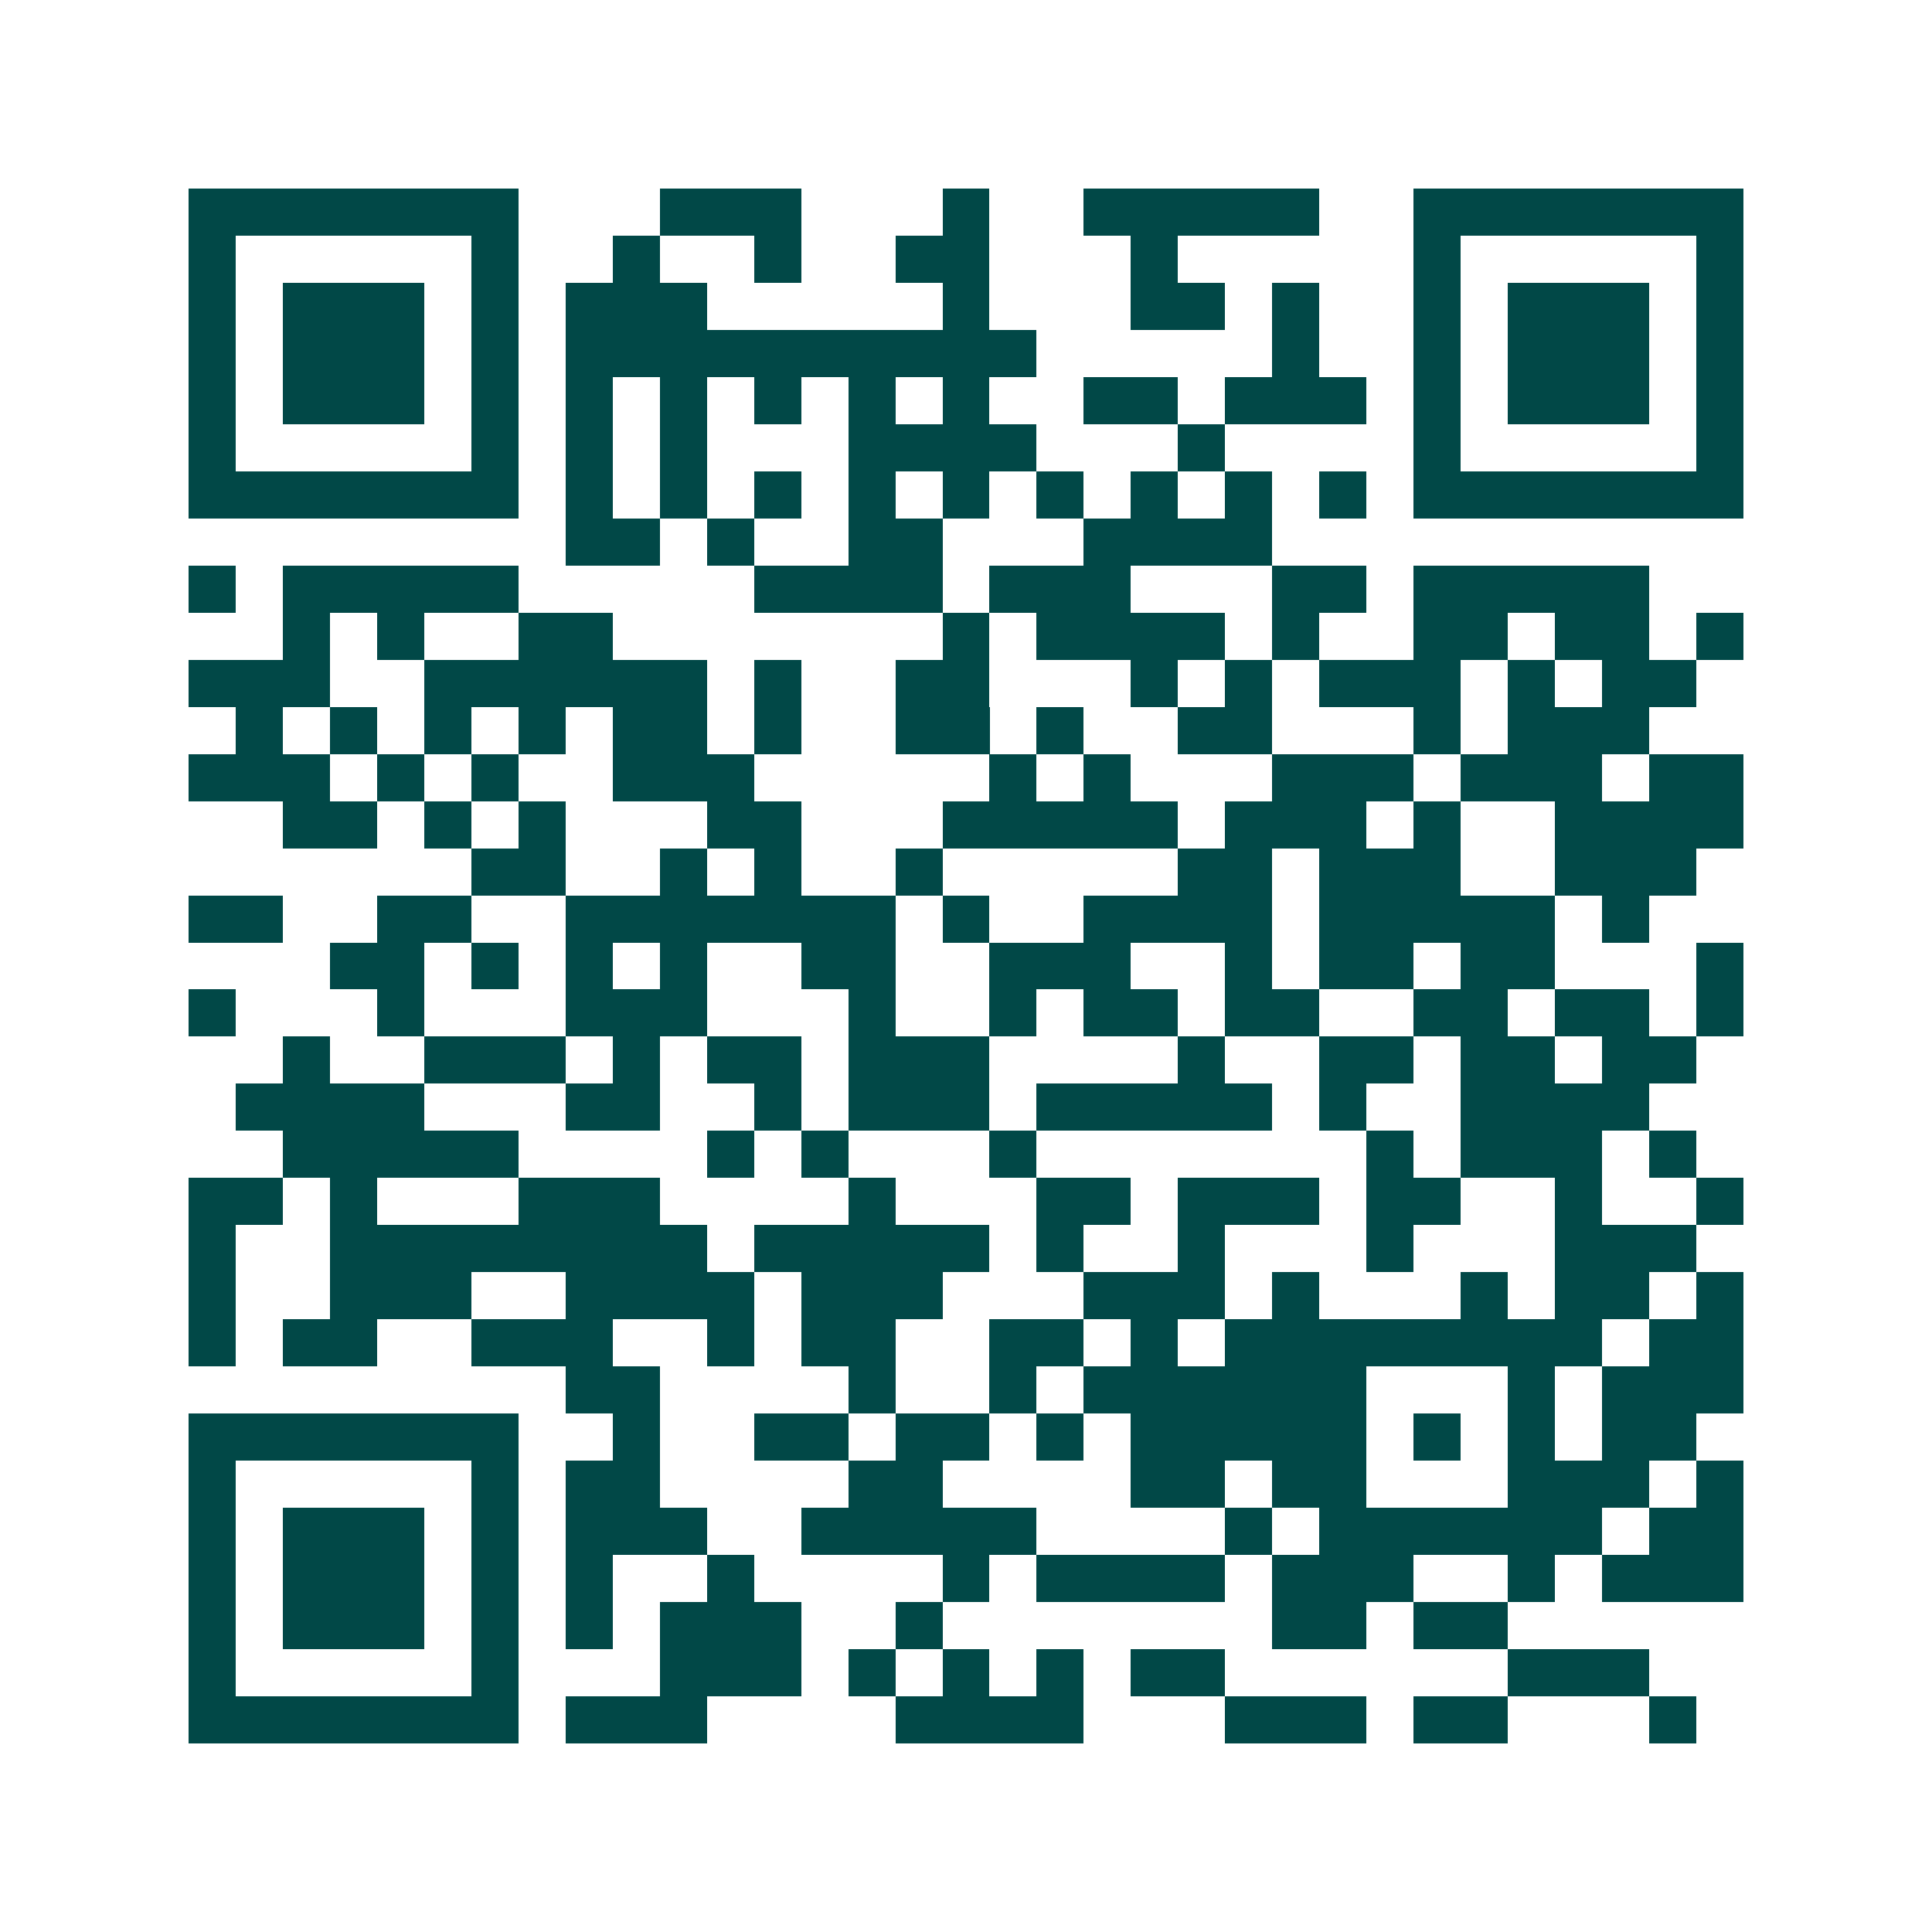 <svg xmlns="http://www.w3.org/2000/svg" width="200" height="200" viewBox="0 0 41 41" shape-rendering="crispEdges"><path fill="#ffffff" d="M0 0h41v41H0z"/><path stroke="#014847" d="M4 4.5h7m3 0h3m3 0h1m2 0h5m2 0h7M4 5.5h1m5 0h1m2 0h1m2 0h1m2 0h2m3 0h1m5 0h1m5 0h1M4 6.5h1m1 0h3m1 0h1m1 0h3m5 0h1m3 0h2m1 0h1m2 0h1m1 0h3m1 0h1M4 7.5h1m1 0h3m1 0h1m1 0h10m5 0h1m2 0h1m1 0h3m1 0h1M4 8.5h1m1 0h3m1 0h1m1 0h1m1 0h1m1 0h1m1 0h1m1 0h1m2 0h2m1 0h3m1 0h1m1 0h3m1 0h1M4 9.5h1m5 0h1m1 0h1m1 0h1m3 0h4m3 0h1m4 0h1m5 0h1M4 10.5h7m1 0h1m1 0h1m1 0h1m1 0h1m1 0h1m1 0h1m1 0h1m1 0h1m1 0h1m1 0h7M12 11.5h2m1 0h1m2 0h2m3 0h4M4 12.5h1m1 0h5m5 0h4m1 0h3m3 0h2m1 0h5M6 13.5h1m1 0h1m2 0h2m7 0h1m1 0h4m1 0h1m2 0h2m1 0h2m1 0h1M4 14.5h3m2 0h6m1 0h1m2 0h2m3 0h1m1 0h1m1 0h3m1 0h1m1 0h2M5 15.5h1m1 0h1m1 0h1m1 0h1m1 0h2m1 0h1m2 0h2m1 0h1m2 0h2m3 0h1m1 0h3M4 16.5h3m1 0h1m1 0h1m2 0h3m5 0h1m1 0h1m3 0h3m1 0h3m1 0h2M6 17.5h2m1 0h1m1 0h1m3 0h2m3 0h5m1 0h3m1 0h1m2 0h4M10 18.5h2m2 0h1m1 0h1m2 0h1m5 0h2m1 0h3m2 0h3M4 19.5h2m2 0h2m2 0h7m1 0h1m2 0h4m1 0h5m1 0h1M7 20.5h2m1 0h1m1 0h1m1 0h1m2 0h2m2 0h3m2 0h1m1 0h2m1 0h2m3 0h1M4 21.5h1m3 0h1m3 0h3m3 0h1m2 0h1m1 0h2m1 0h2m2 0h2m1 0h2m1 0h1M6 22.5h1m2 0h3m1 0h1m1 0h2m1 0h3m4 0h1m2 0h2m1 0h2m1 0h2M5 23.5h4m3 0h2m2 0h1m1 0h3m1 0h5m1 0h1m2 0h4M6 24.5h5m4 0h1m1 0h1m3 0h1m7 0h1m1 0h3m1 0h1M4 25.5h2m1 0h1m3 0h3m4 0h1m3 0h2m1 0h3m1 0h2m2 0h1m2 0h1M4 26.5h1m2 0h8m1 0h5m1 0h1m2 0h1m3 0h1m3 0h3M4 27.5h1m2 0h3m2 0h4m1 0h3m3 0h3m1 0h1m3 0h1m1 0h2m1 0h1M4 28.5h1m1 0h2m2 0h3m2 0h1m1 0h2m2 0h2m1 0h1m1 0h8m1 0h2M12 29.5h2m4 0h1m2 0h1m1 0h6m3 0h1m1 0h3M4 30.5h7m2 0h1m2 0h2m1 0h2m1 0h1m1 0h5m1 0h1m1 0h1m1 0h2M4 31.5h1m5 0h1m1 0h2m4 0h2m4 0h2m1 0h2m3 0h3m1 0h1M4 32.5h1m1 0h3m1 0h1m1 0h3m2 0h5m4 0h1m1 0h6m1 0h2M4 33.5h1m1 0h3m1 0h1m1 0h1m2 0h1m4 0h1m1 0h4m1 0h3m2 0h1m1 0h3M4 34.5h1m1 0h3m1 0h1m1 0h1m1 0h3m2 0h1m7 0h2m1 0h2M4 35.5h1m5 0h1m3 0h3m1 0h1m1 0h1m1 0h1m1 0h2m6 0h3M4 36.5h7m1 0h3m4 0h4m3 0h3m1 0h2m3 0h1"/></svg>
